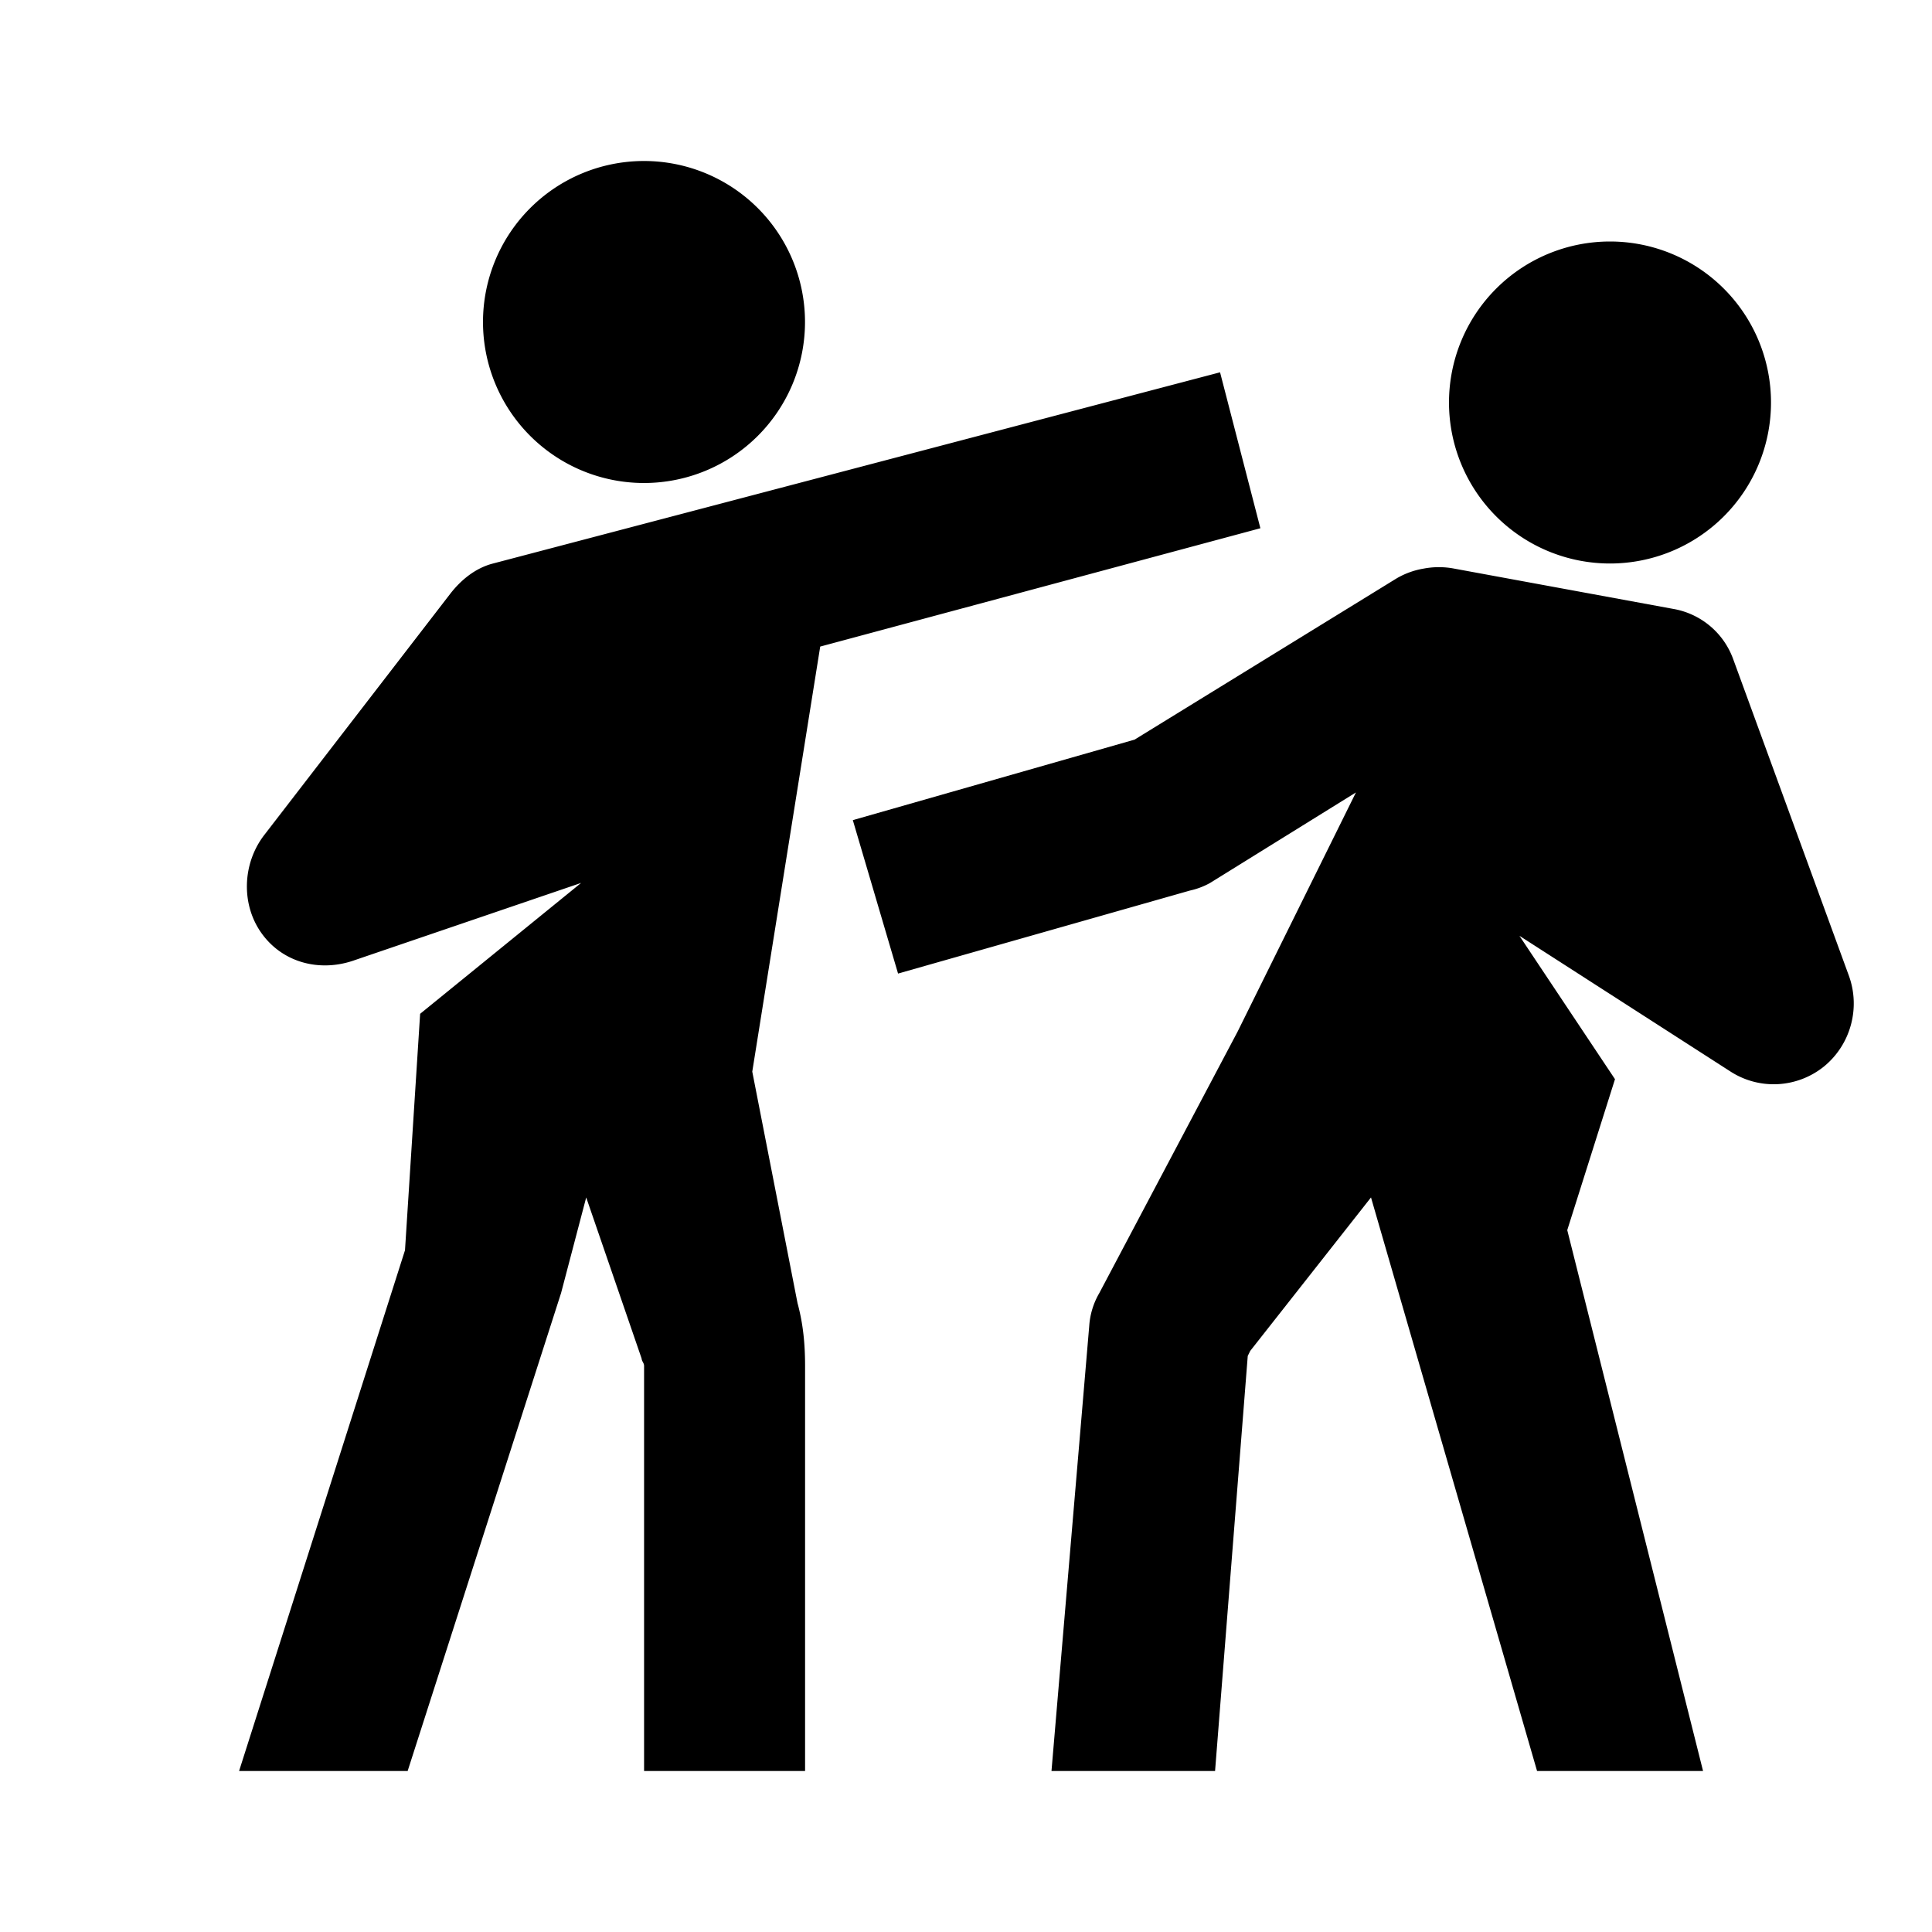 <svg xmlns="http://www.w3.org/2000/svg" viewBox="0 0 24 24"><path d="M8 2a1.999 1.999 0 1 0 0 4 1.999 1.999 0 1 0 0-4zm12 1a1.999 1.999 0 1 0 0 4 1.999 1.999 0 1 0 0-4zm-4.844 1.625L6.125 7c-.215.055-.395.2-.531.375l-2.313 3c-.27.352-.289.86-.031 1.219.258.36.707.48 1.125.344l2.844-.97-2 1.626-.188 2.937L2.97 22h2.094l1.906-5.938.312-1.187.688 2c.004.04.031.055.031.094V22h2v-5.031c0-.27-.023-.52-.094-.782l-.562-2.875.844-5.28 5.468-1.47zm2.531 2.438a.984.984 0 0 0-.343.125l-3.25 2-3.5 1 .562 1.906 3.625-1.031a.917.917 0 0 0 .25-.094l1.813-1.125-1.469 2.969-1.719 3.25a.932.932 0 0 0-.125.406L13.062 22h2.032l.406-5.156.031-.063 1.5-1.906L19.094 22h2.062l-1.687-6.719.593-1.875-1.187-1.781 2.625 1.688c.36.23.824.203 1.156-.063.332-.27.457-.723.313-1.125L21.53 8.187a.968.968 0 0 0-.75-.624l-2.718-.5a1.009 1.009 0 0 0-.375 0z"/></svg>